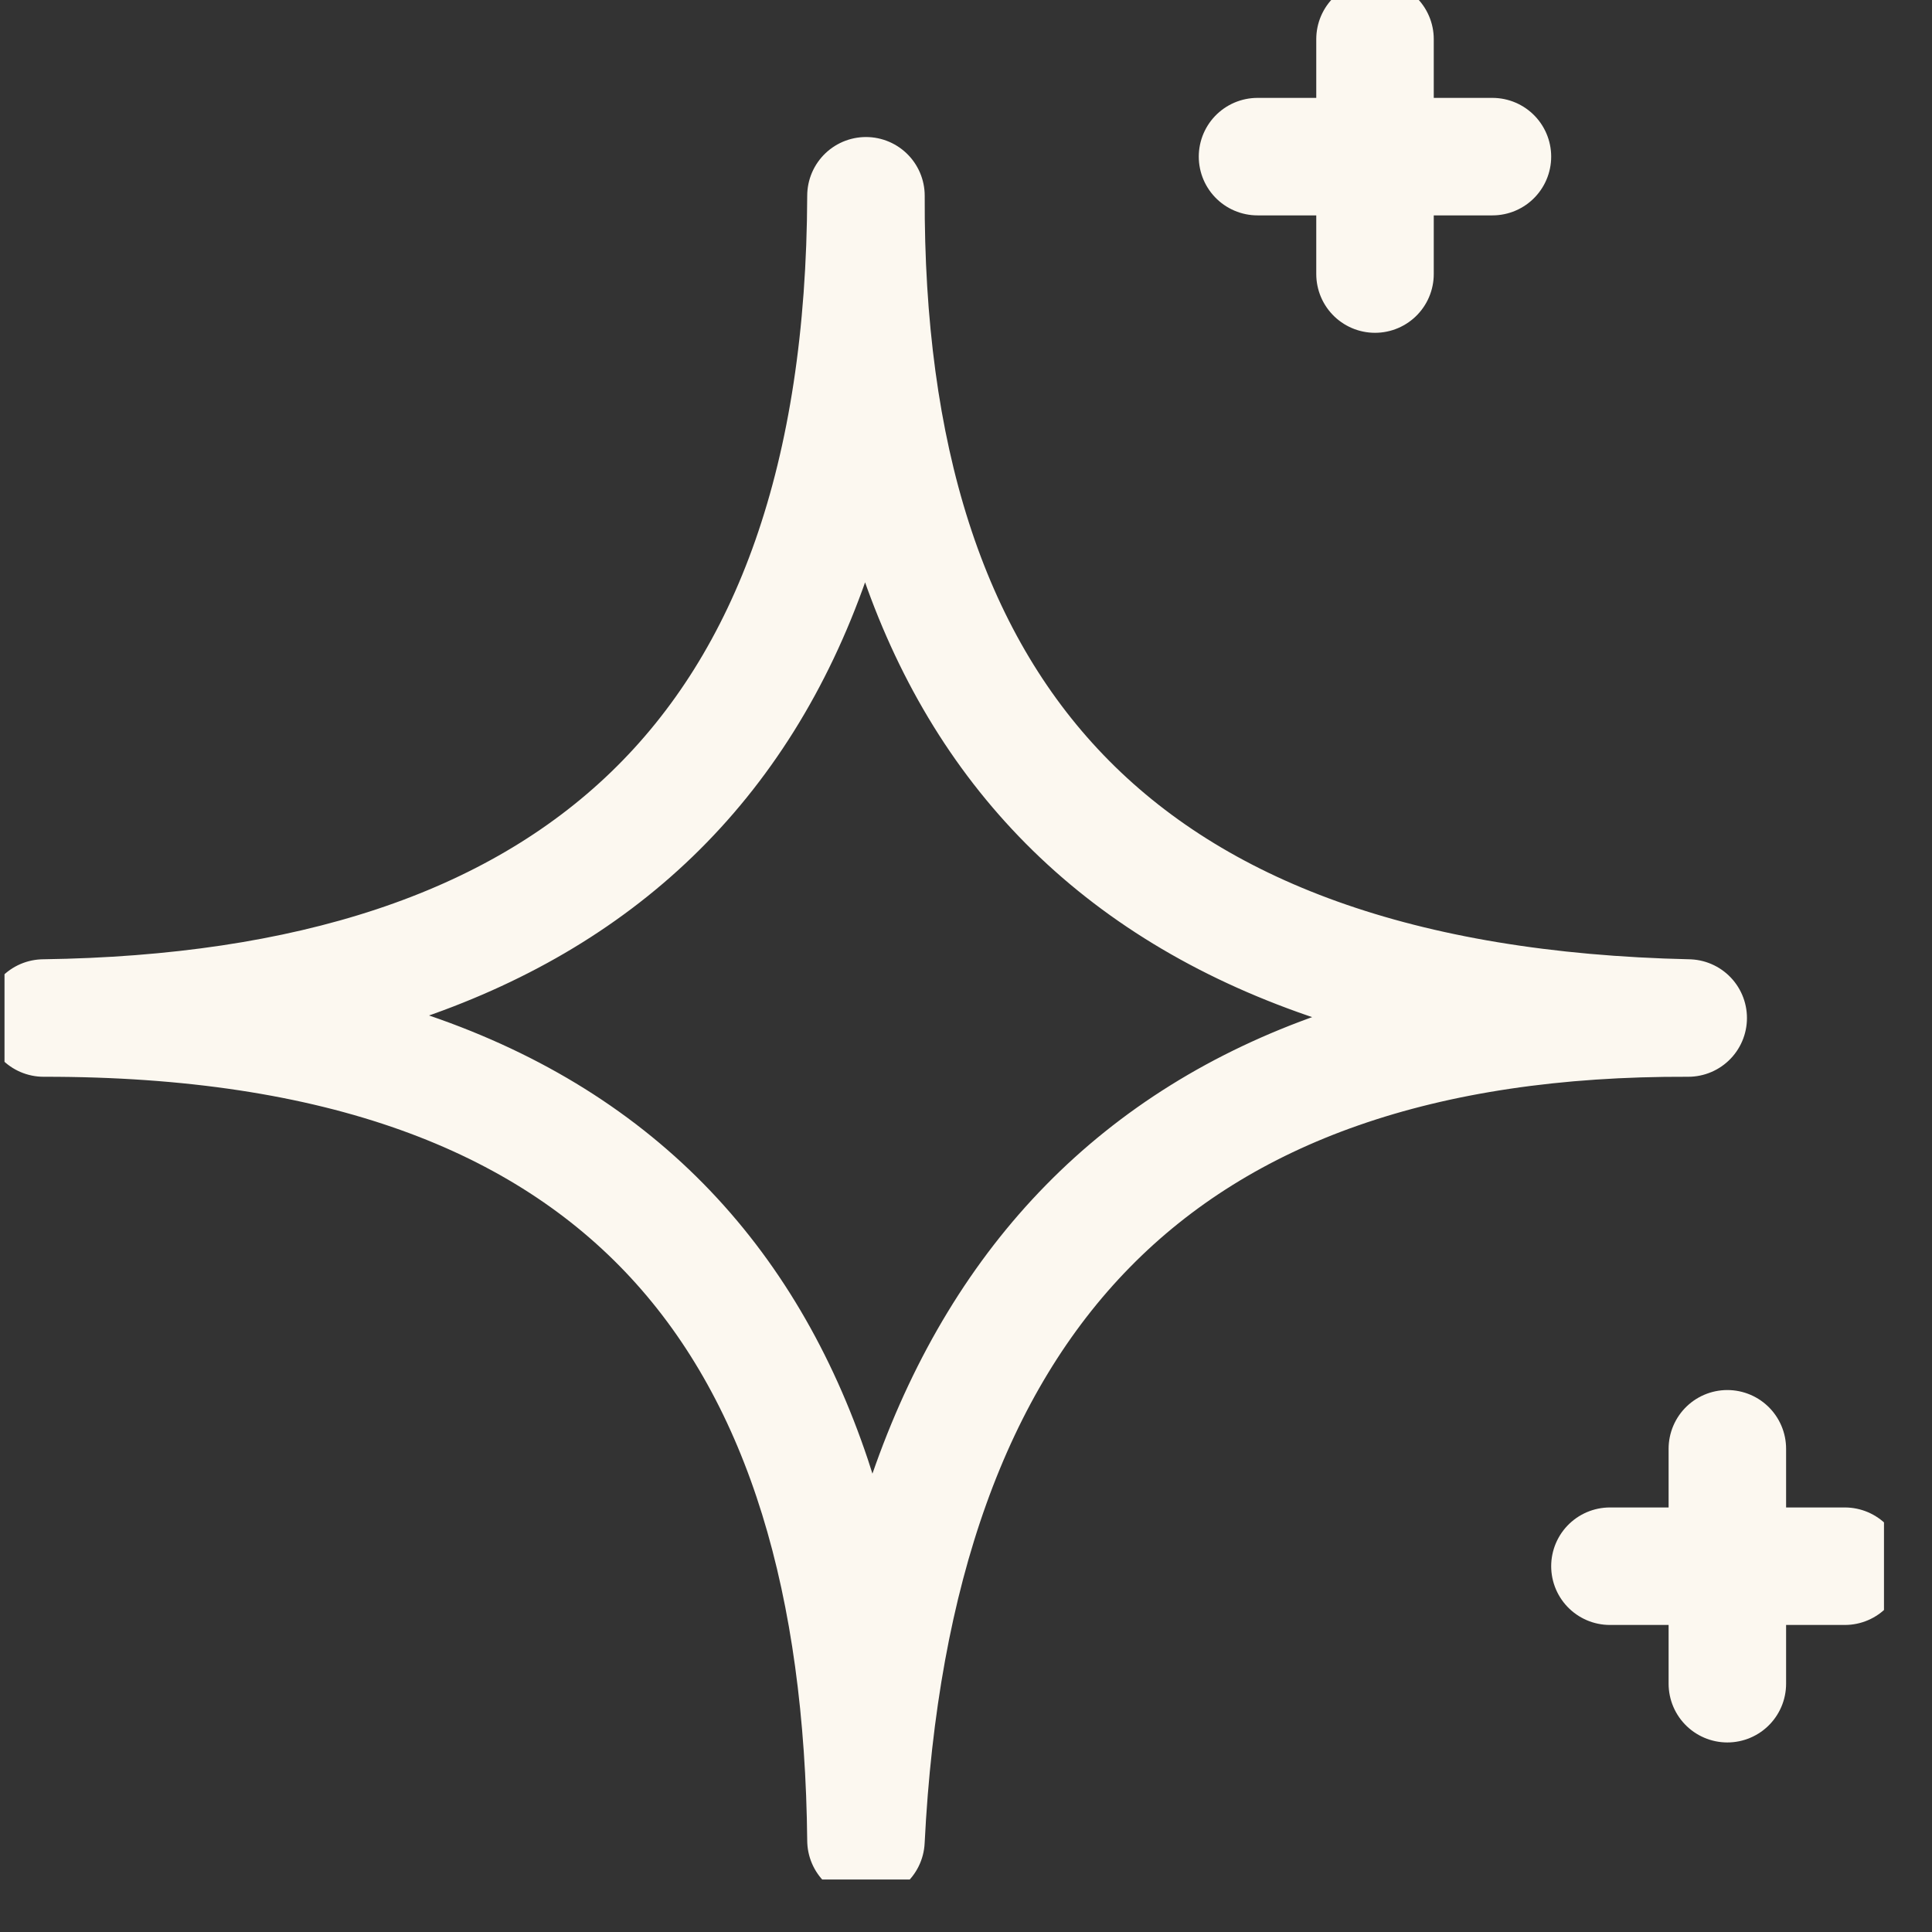 <svg xmlns="http://www.w3.org/2000/svg" fill="none" viewBox="0 0 27 27" height="27" width="27">
<rect x="0" y="0" width="27" height="27" fill="#333333" stroke="none"/>
<g clip-path="url(#clip0_1707_80)" id="download 5">
<path stroke-linejoin="round" stroke-linecap="round" stroke-width="1.642" stroke="#FCF8F0" d="M12.102 2.736C12.073 9.959 15.582 14.048 23.593 14.227C16.164 14.199 12.479 18.183 12.102 25.719C12.03 18.605 8.852 14.217 0.61 14.227C7.984 14.124 12.074 10.566 12.102 2.736Z" id="Vector"></path>
<path stroke-linejoin="round" stroke-linecap="round" stroke-width="1.642" stroke="#FCF8F0" d="M19.216 0.547V3.83" id="Vector_2"></path>
<path stroke-linejoin="round" stroke-linecap="round" stroke-width="1.642" stroke="#FCF8F0" d="M17.574 2.189H20.857" id="Vector_3"></path>
<path stroke-linejoin="round" stroke-linecap="round" stroke-width="1.642" stroke="#FCF8F0" d="M24.14 20.247V23.53" id="Vector_4"></path>
<path stroke-linejoin="round" stroke-linecap="round" stroke-width="1.642" stroke="#FCF8F0" d="M22.499 21.888H25.782" id="Vector_5"></path>
</g>
<defs>
<clipPath id="clip0_1707_80">
<rect transform="translate(0.063)" fill="white" height="26.266" width="26.266"></rect>
</clipPath>
</defs>
</svg>
